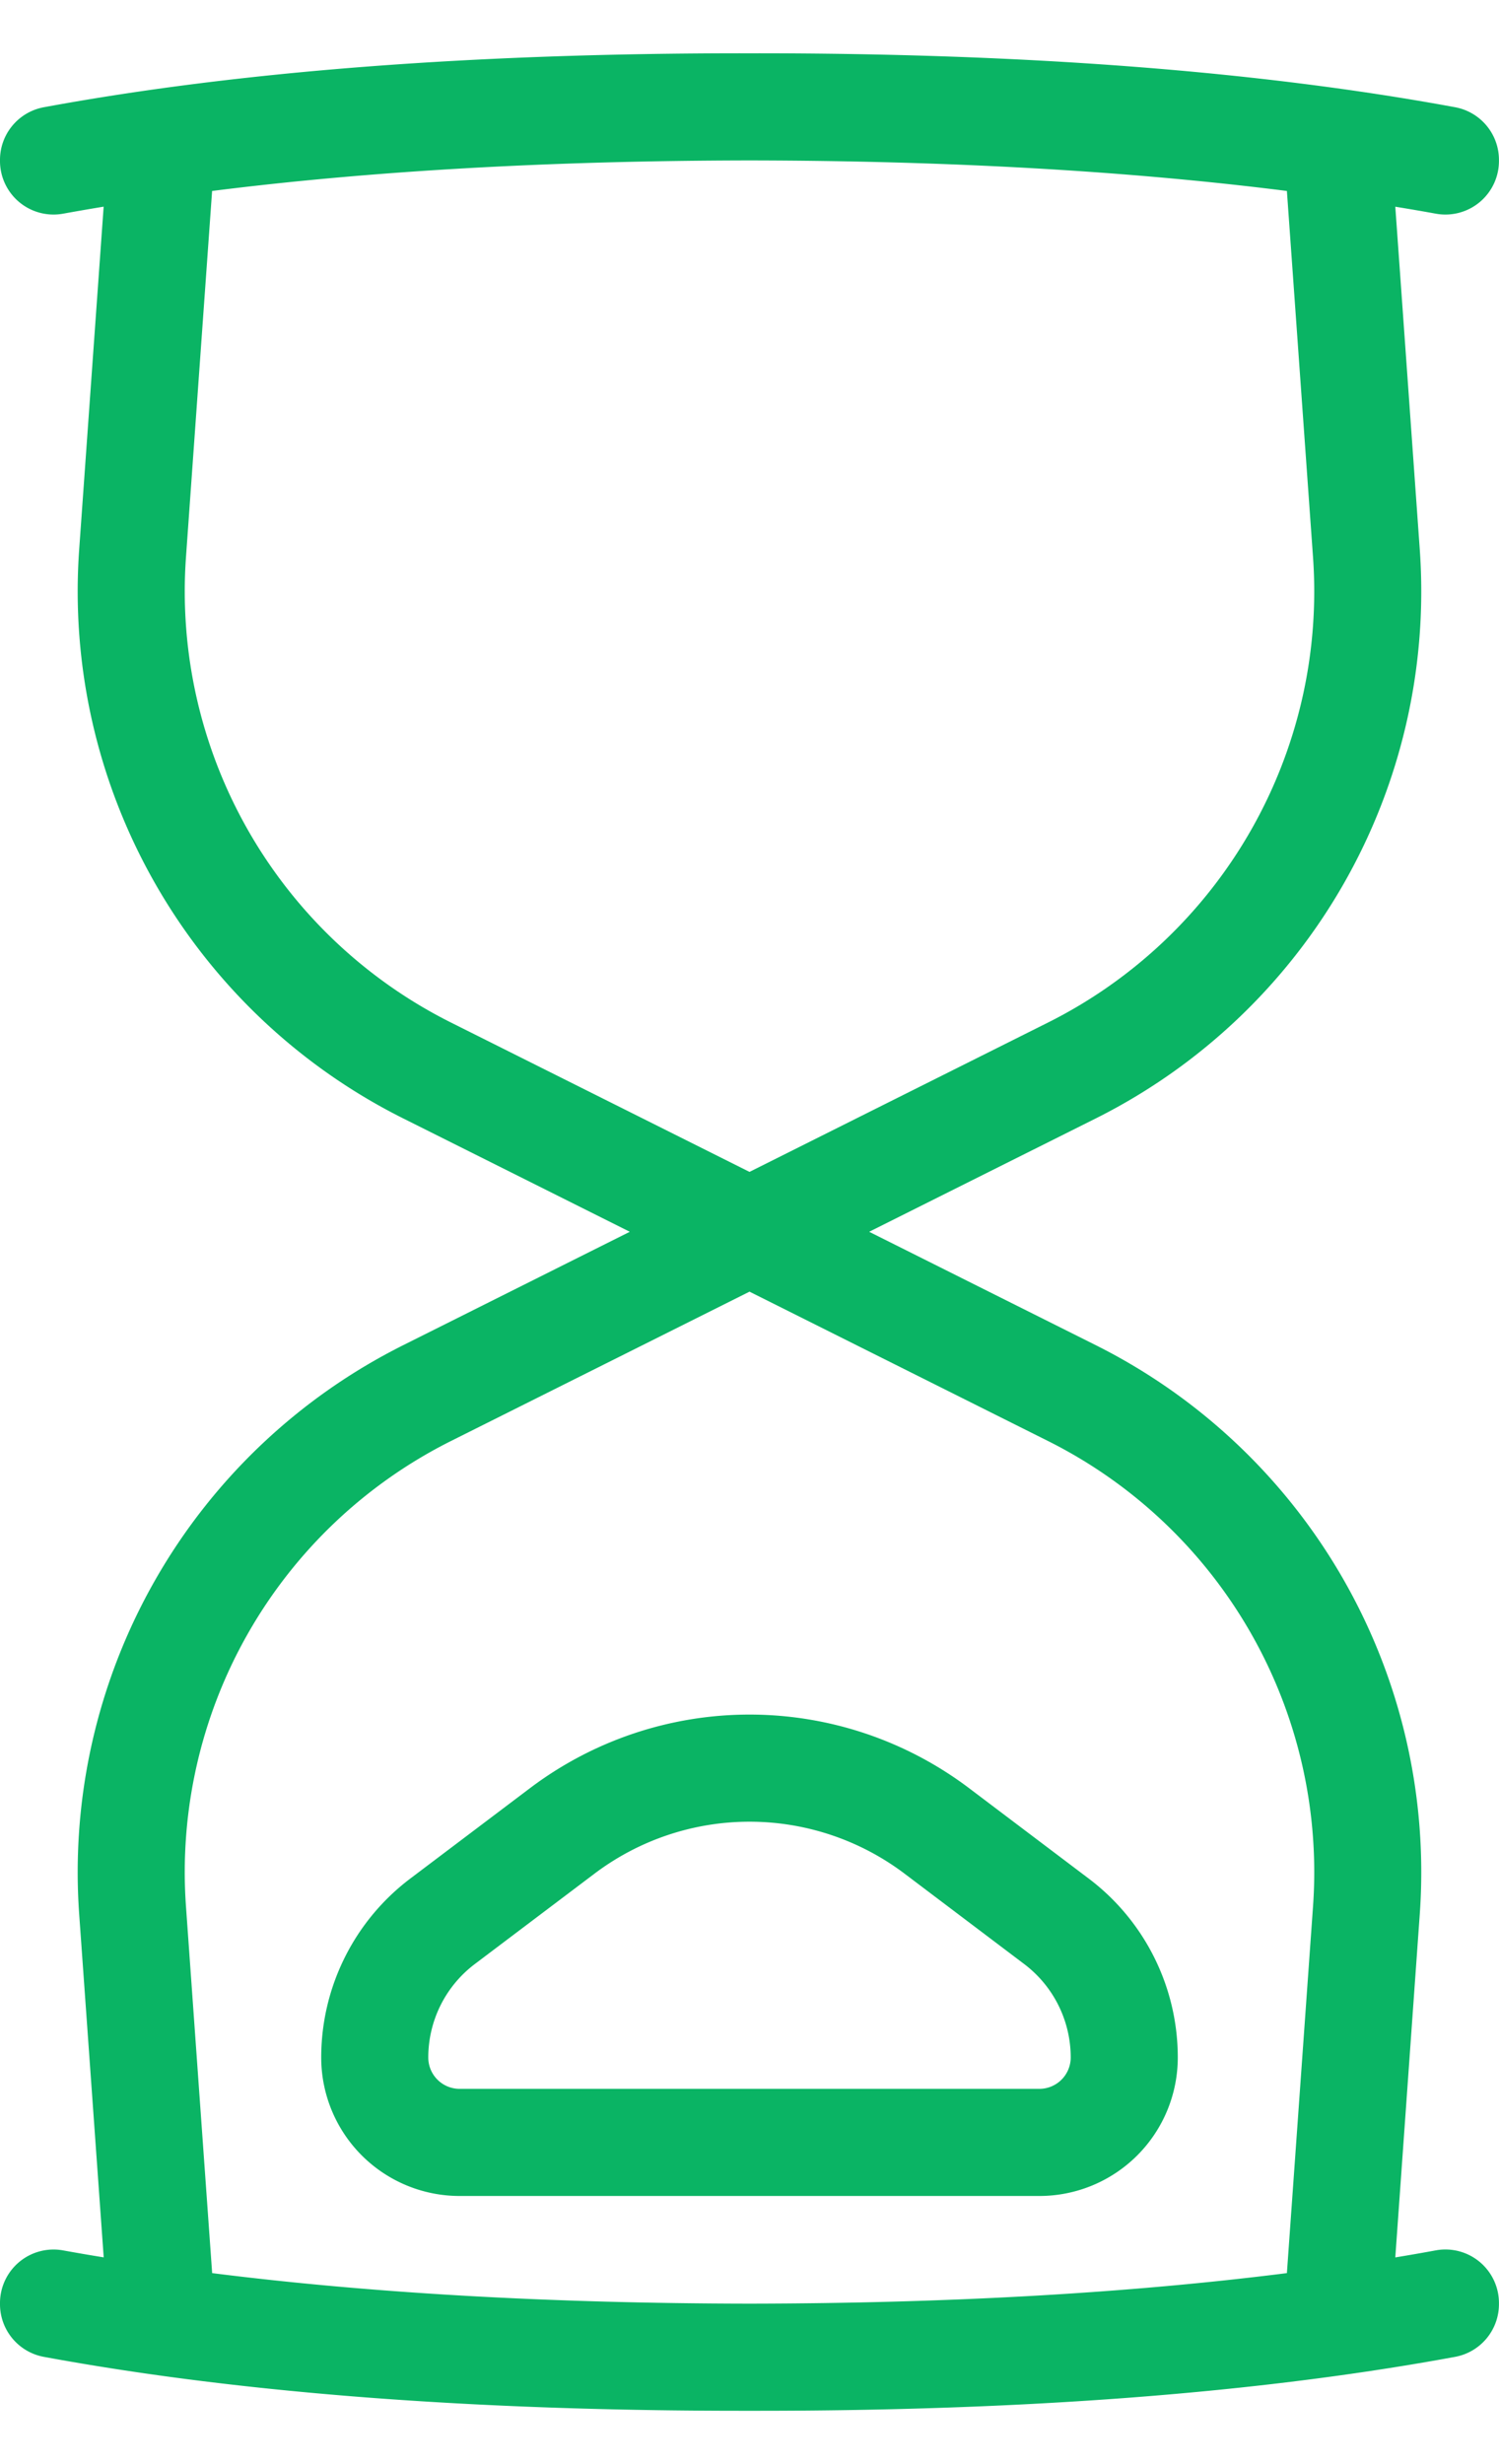 <svg width="28" height="46" fill="none" xmlns="http://www.w3.org/2000/svg"><path d="M0 2.994a1 1 0 01.819-.992C4.48 1.327 8.849.992 13.93.995a115.669 115.669 0 01.139 0c5.08-.003 9.45.332 13.112 1.007a1 1 0 01.818.992 1 1 0 01-1.179.995 38.355 38.355 0 00-.757-.13l.457 6.398a11 11 0 01-6.052 10.622l-4.233 2.116 4.233 2.117a11 11 0 016.052 10.622l-.457 6.408c.256-.042.508-.086.758-.132a1 1 0 011.178.996 1 1 0 01-.818.992c-3.662.675-8.032 1.01-13.112 1.007h-.14c-5.08.003-9.45-.332-13.111-1.007A1 1 0 010 43.006a1 1 0 011.179-.995c.25.045.502.089.758.13l-.458-6.407a11 11 0 016.053-10.622l4.232-2.117-4.232-2.116a11 11 0 01-6.053-10.622l.457-6.399c-.256.042-.508.086-.757.131A1 1 0 010 2.994zm14 .001c-3.723.005-7.07.195-10.038.57l-.488 6.834a9 9 0 004.952 8.691L14 21.877l5.574-2.787a9 9 0 004.952-8.69l-.488-6.835C21.07 3.19 17.723 3 14 2.995zm0 21.118L8.426 26.9a9 9 0 00-4.952 8.692l.489 6.843c2.968.375 6.314.565 10.037.57 3.723-.005 7.07-.195 10.038-.57l.488-6.843a9 9 0 00-4.952-8.692L14 24.113zM8 38.41c0 .323.262.585.586.585h10.829A.586.586 0 0020 38.41c0-.685-.321-1.33-.868-1.744l-2.234-1.687a4.808 4.808 0 00-5.795 0l-2.235 1.687A2.184 2.184 0 008 38.41zm1.898-5.027a6.808 6.808 0 018.205 0l2.234 1.687A4.184 4.184 0 0122 38.41a2.586 2.586 0 01-2.585 2.585H8.585A2.586 2.586 0 016 38.41c0-1.313.616-2.549 1.663-3.34l2.235-1.687z" fill="#0AB464"/></svg>